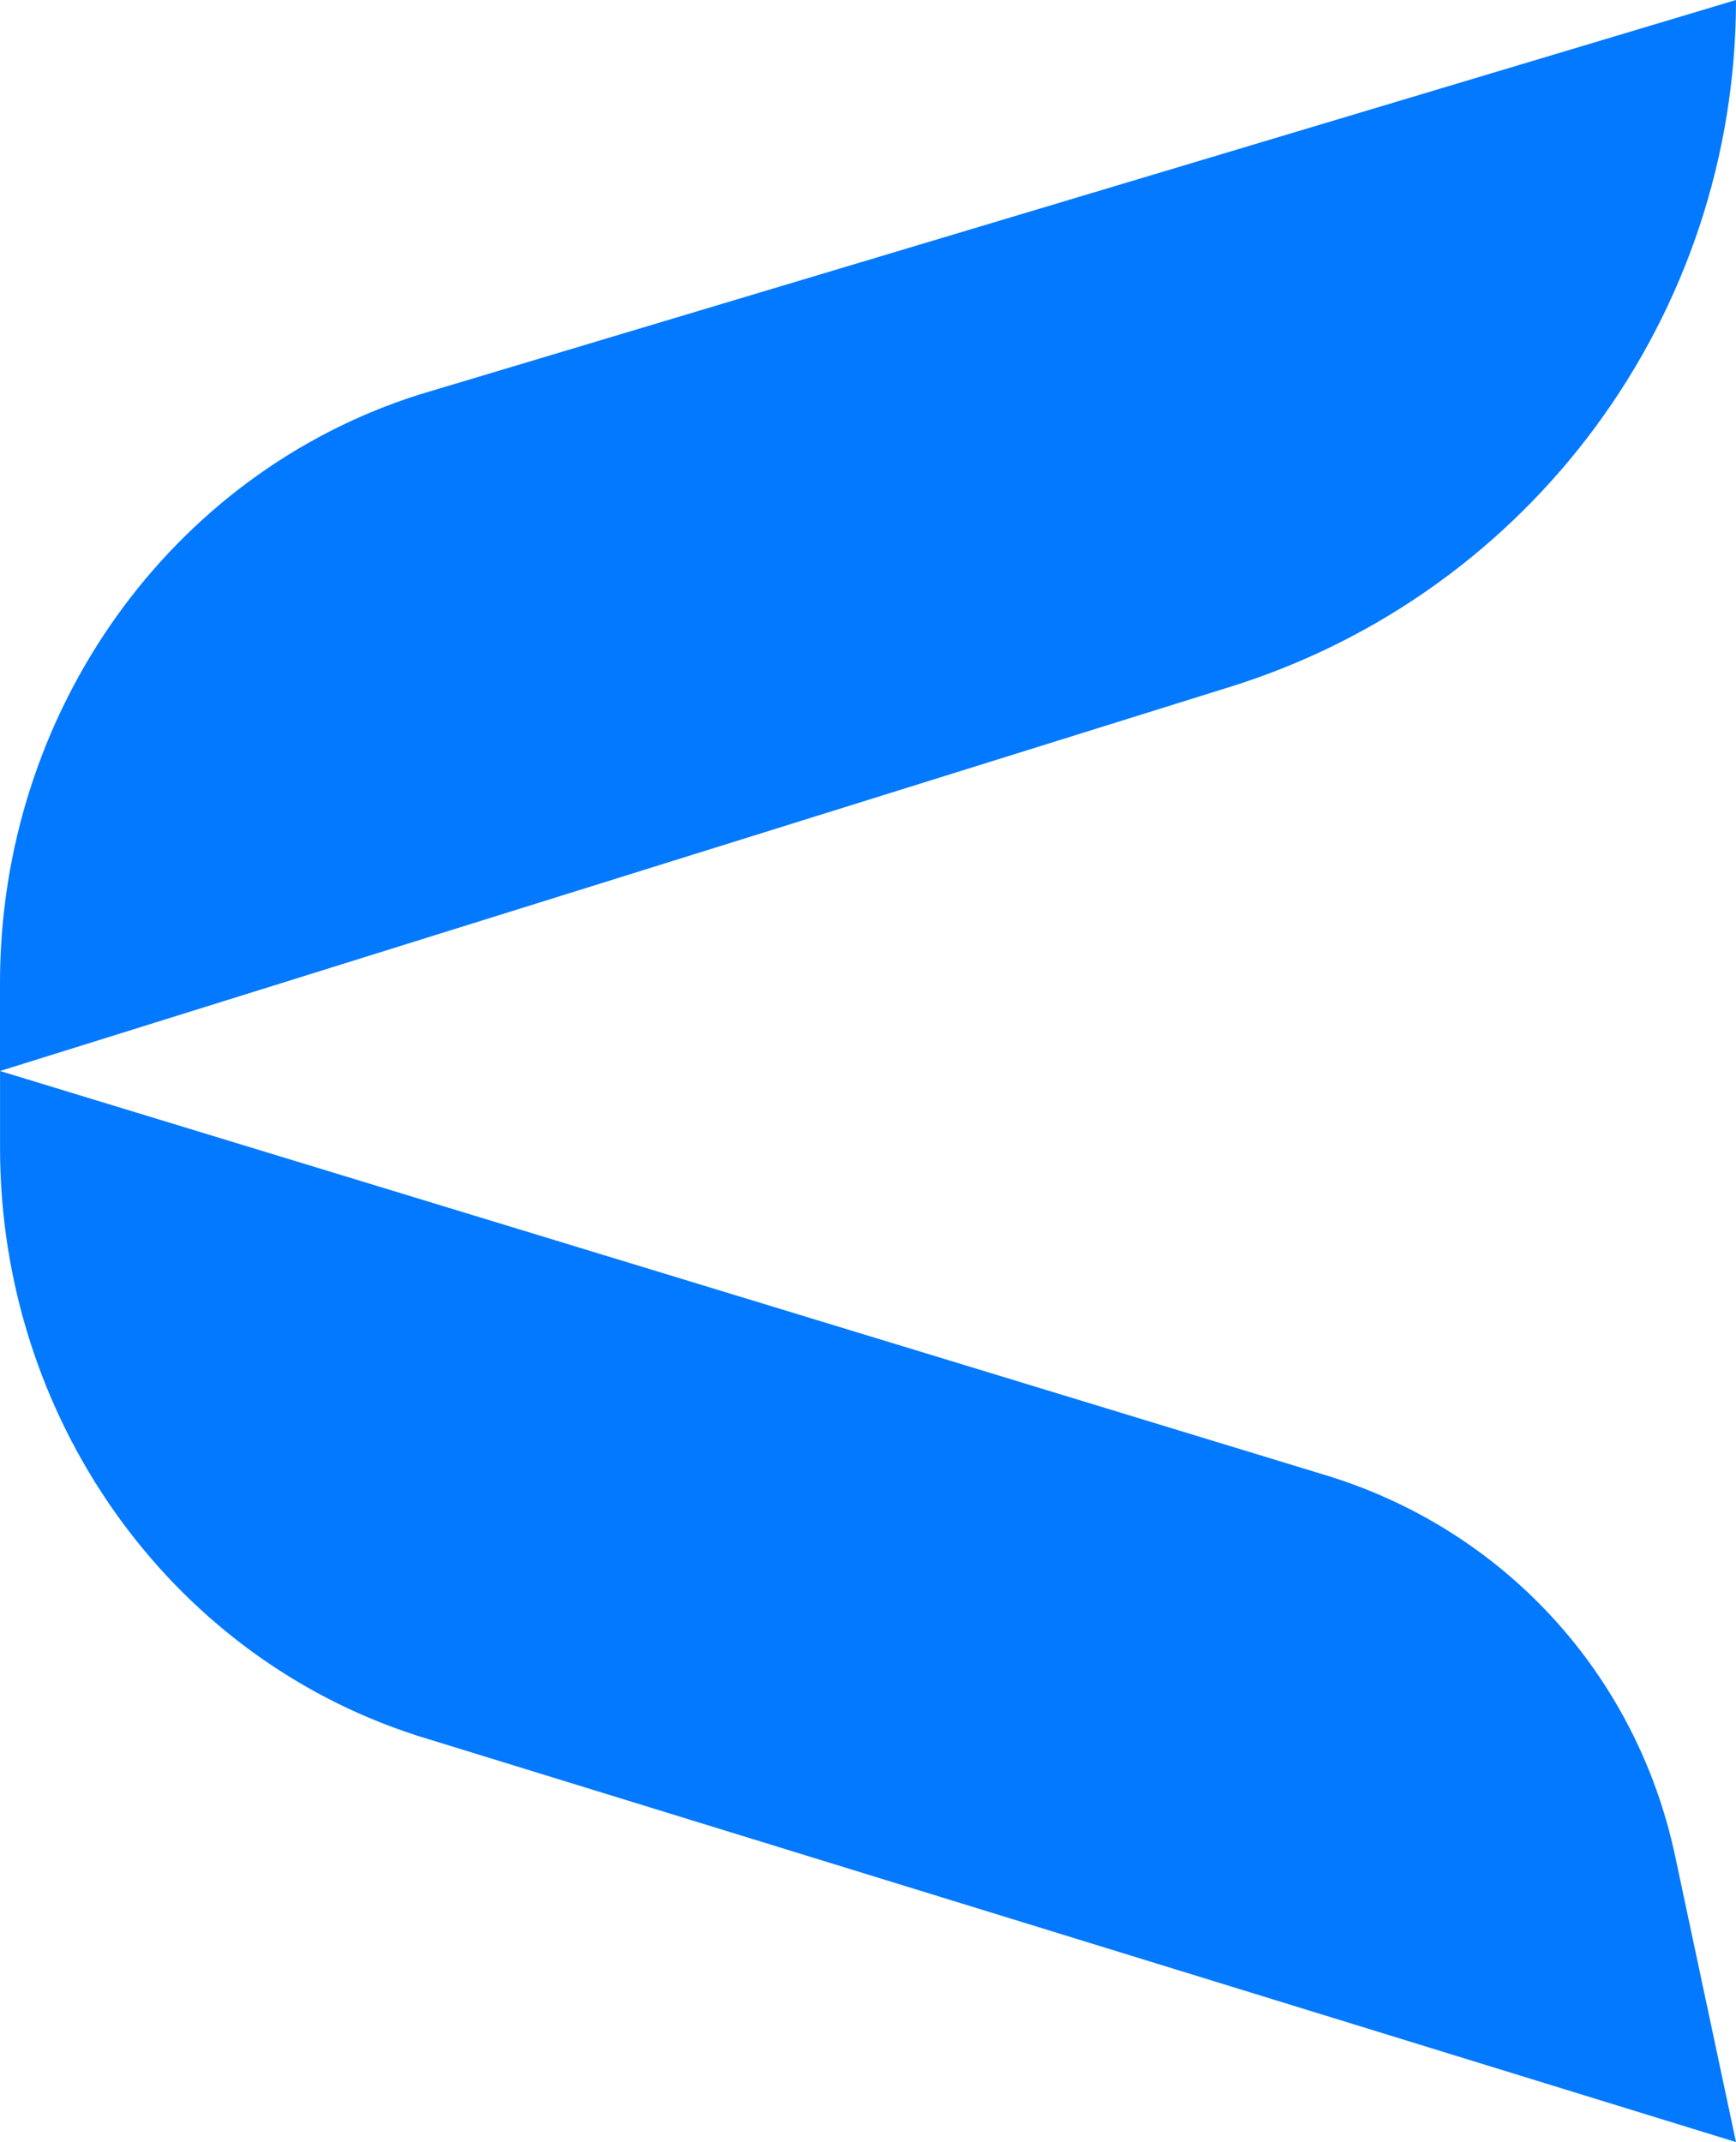 <svg width="428" height="528" viewBox="0 0 428 528" fill="none" xmlns="http://www.w3.org/2000/svg">
<g clip-path="url(#clip0_12_43)">
<path d="M102.268 427.643L428 528L412.987 457.469C403.435 412.589 370.718 376.947 326.754 363.598L0.013 263.993L0.013 282.982C0.013 349.242 41.434 407.835 102.281 427.629L102.268 427.643Z" fill="#0279FF"/>
<path d="M303.36 169.276L0 263.993L1.89958e-06 242.265C7.73097e-06 175.561 41.959 116.701 103.344 97.268L428 -0C428 77.567 377.512 146.124 303.36 169.276Z" fill="#0279FF"/>
</g>
<defs>
<clipPath id="clip0_12_43">
<rect width="428" height="528" fill="white" transform="translate(428 528) rotate(-180)"/>
</clipPath>
</defs>
</svg>
